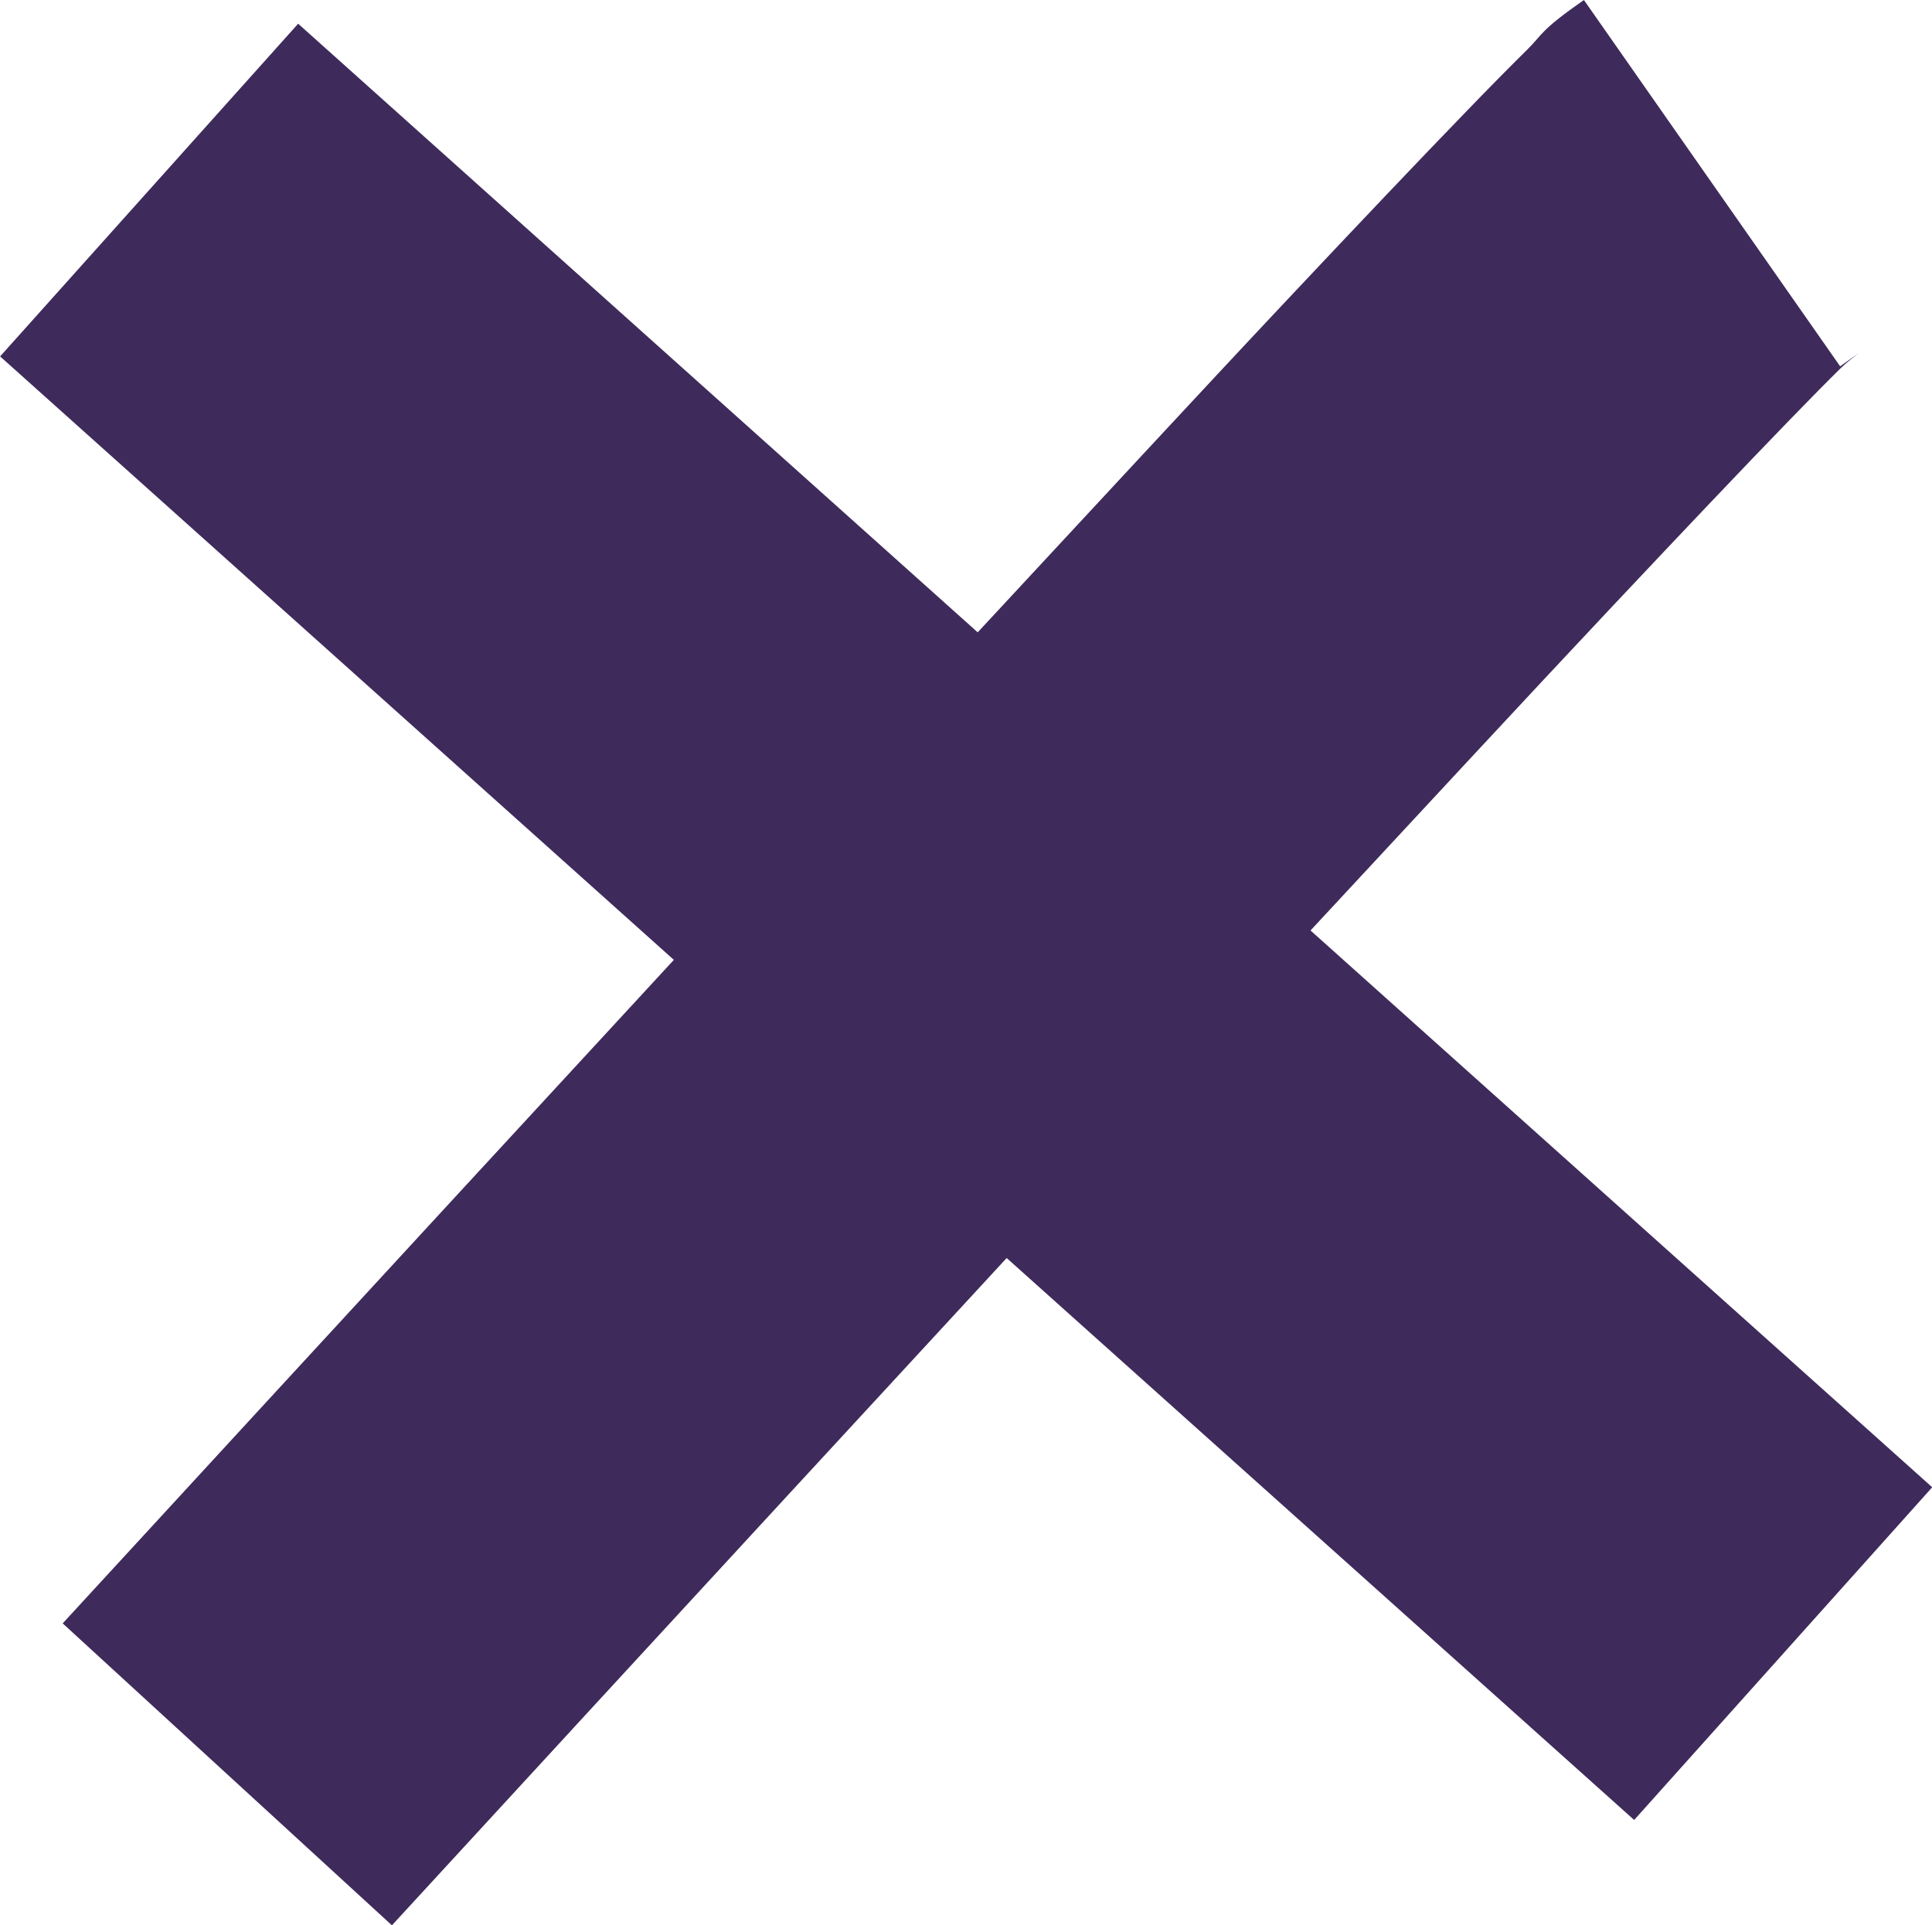 <?xml version="1.0" encoding="UTF-8" standalone="no"?>
<!-- Created with Inkscape (http://www.inkscape.org/) -->

<svg
   width="18.338mm"
   height="18.275mm"
   viewBox="0 0 18.338 18.275"
   version="1.1"
   id="svg1342"
   inkscape:version="1.2 (dc2aedaf03, 2022-05-15)"
   sodipodi:docname="cross.svg"
   xmlns:inkscape="http://www.inkscape.org/namespaces/inkscape"
   xmlns:sodipodi="http://sodipodi.sourceforge.net/DTD/sodipodi-0.dtd"
   xmlns="http://www.w3.org/2000/svg"
   xmlns:svg="http://www.w3.org/2000/svg">
  <sodipodi:namedview
     id="namedview1344"
     pagecolor="#ffffff"
     bordercolor="#000000"
     borderopacity="0.25"
     inkscape:showpageshadow="2"
     inkscape:pageopacity="0.0"
     inkscape:pagecheckerboard="0"
     inkscape:deskcolor="#d1d1d1"
     inkscape:document-units="mm"
     showgrid="false"
     inkscape:zoom="0.73851712"
     inkscape:cx="124.57396"
     inkscape:cy="192.95423"
     inkscape:window-width="1643"
     inkscape:window-height="1032"
     inkscape:window-x="675"
     inkscape:window-y="245"
     inkscape:window-maximized="0"
     inkscape:current-layer="layer1" />
  <defs
     id="defs1339" />
  <g
     inkscape:label="Vrstva 1"
     inkscape:groupmode="layer"
     id="layer1"
     transform="translate(-72.873,-98.342)">
    <path
       style="color:#000000;fill:#3e2a5b;stroke-width:0.231;-inkscape-stroke:none;fill-opacity:1"
       d="m 87.907,98.342 c -0.42,0.293 -0.384,0.319 -0.54,0.473 -0.156,0.154 -0.343,0.343 -0.565,0.573 -0.445,0.459 -1.029,1.074 -1.709,1.797 -0.829,0.881 -1.918,2.059 -2.94,3.159 l -6.45,-5.777 -2.829,3.158 6.395,5.728 c -2.856,3.094 -5.801,6.298 -5.801,6.298 l 3.125,2.866 c 0,0 2.957,-3.218 5.835,-6.334 l 5.956,5.334 2.829,-3.158 -5.901,-5.285 c 0.997,-1.073 2.066,-2.228 2.87,-3.082 0.673,-0.715 1.248,-1.321 1.666,-1.752 0.209,-0.216 0.38,-0.389 0.494,-0.501 0.114,-0.112 0.333,-0.257 -0.003,-0.02 z"
       id="path208933-6" />
  </g>
</svg>
